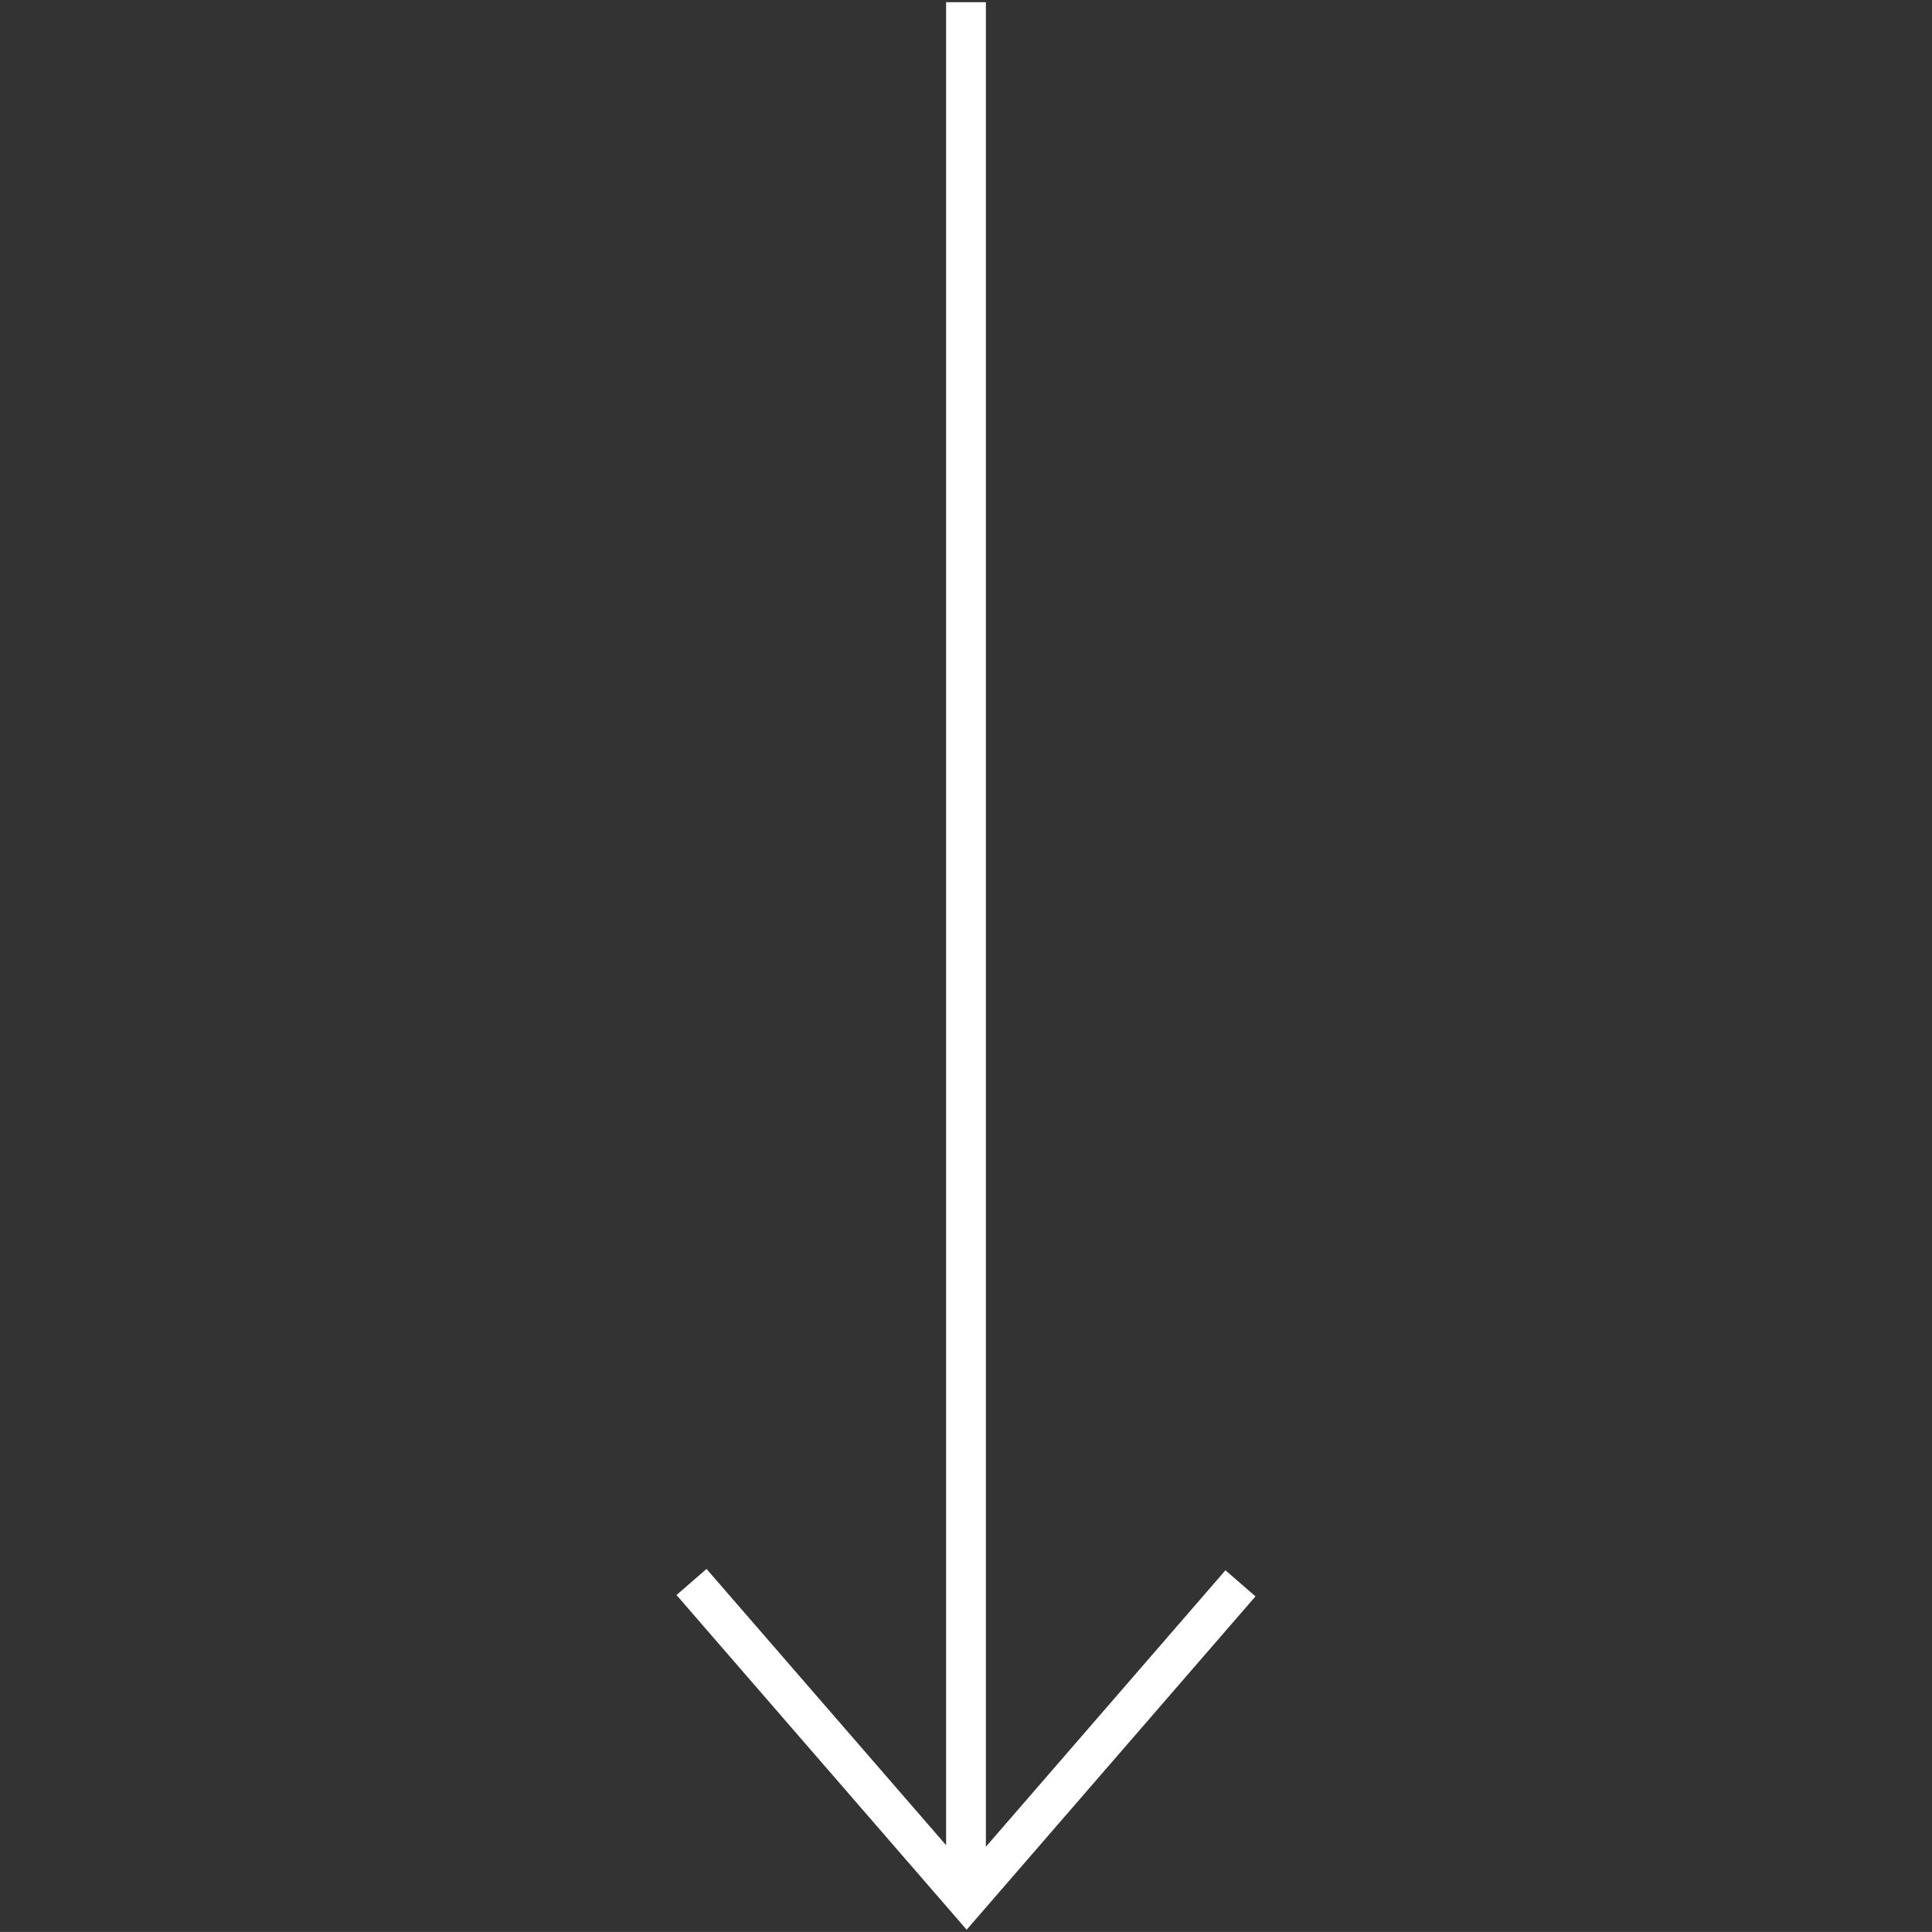 <?xml version="1.0" encoding="utf-8"?>
<!-- Generator: Adobe Illustrator 16.0.0, SVG Export Plug-In . SVG Version: 6.00 Build 0)  -->
<!DOCTYPE svg PUBLIC "-//W3C//DTD SVG 1.1//EN" "http://www.w3.org/Graphics/SVG/1.1/DTD/svg11.dtd">
<svg version="1.1" id="Ebene_1" xmlns="http://www.w3.org/2000/svg" xmlns:xlink="http://www.w3.org/1999/xlink" x="0px" y="0px"
	 width="300px" height="299.99px" viewBox="0 0 300 299.99" enable-background="new 0 0 300 299.99" xml:space="preserve">
<rect x="0" y="0" width="300" height="299.99" fill="#333333" stroke="none"/>
<path fill="#FFFFFF" d="M194.954,247.881l-44.851,51.762l-45.058-51.969l4.666-4.047l37.199,42.893V0.348h6.177v286.416
	l37.199-42.928L194.954,247.881z"/>
</svg>
